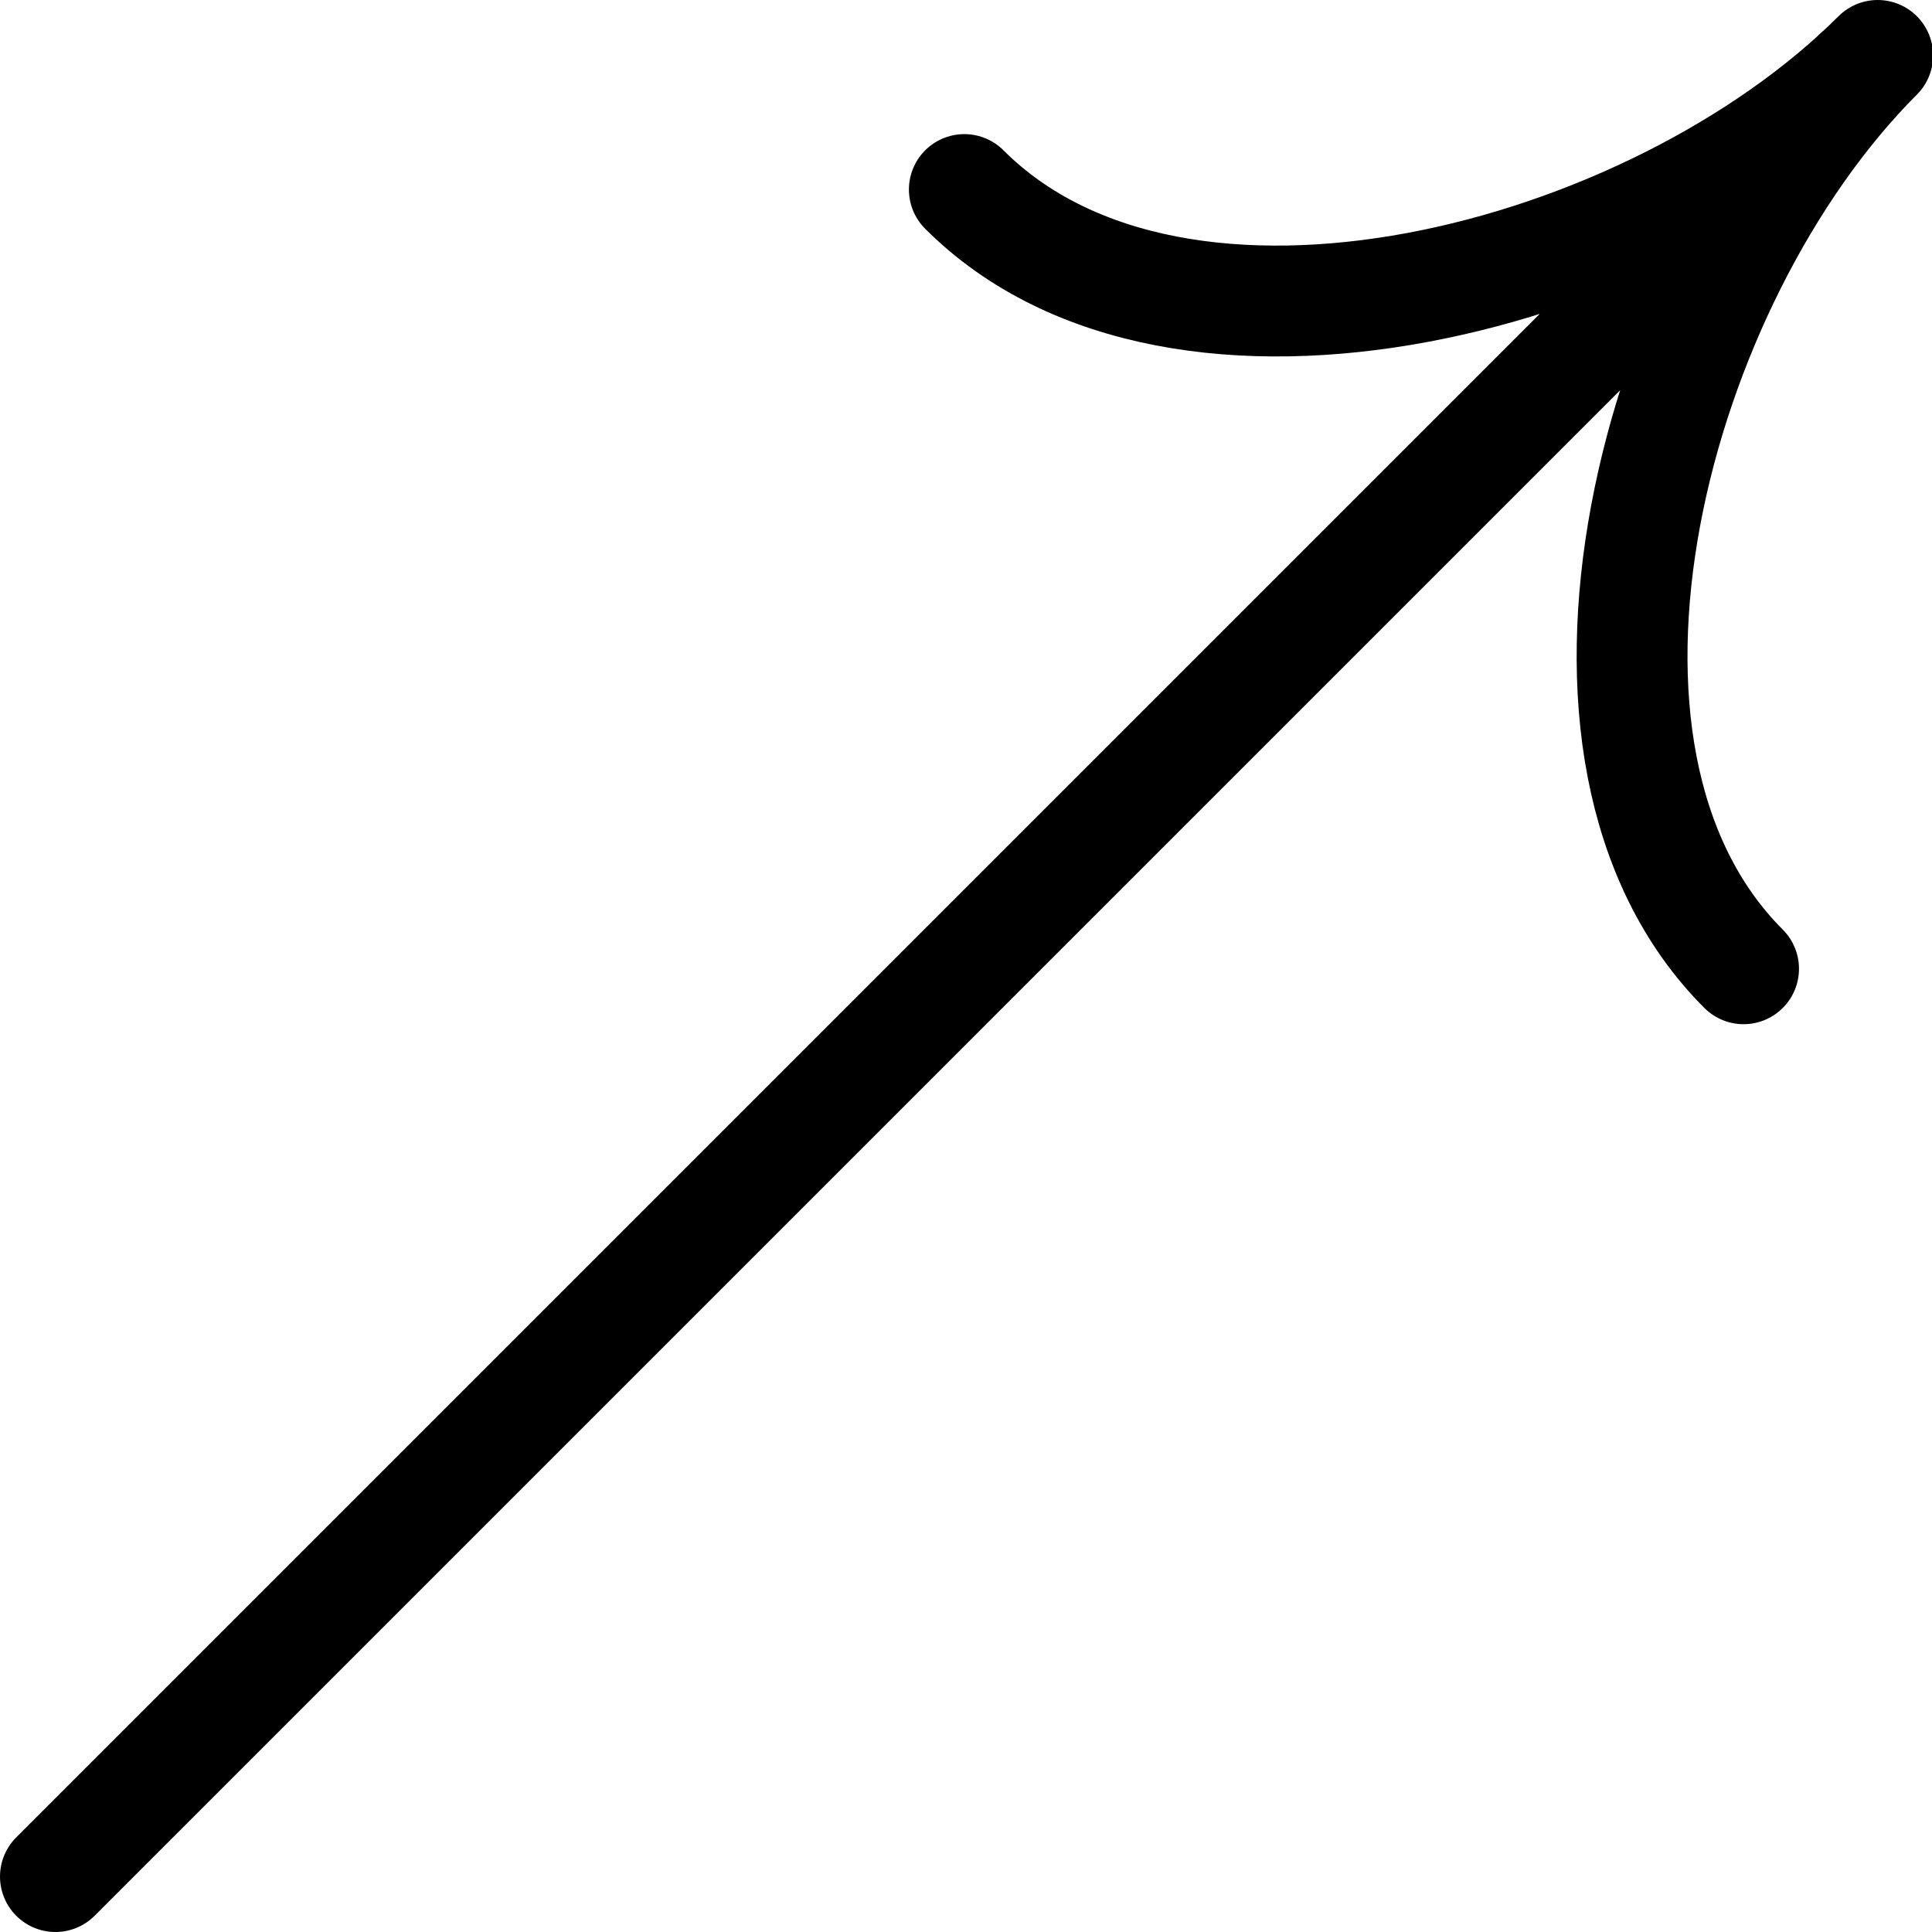 <svg xmlns="http://www.w3.org/2000/svg" data-name="レイヤー 2" viewBox="0 0 17.43 17.43"><path d="M15.73 8.74C13.79 6.8 14.91 2.53 16.94.5c-2.03 2.03-6.3 3.15-8.24 1.21M.5 16.93 16.76.67" style="fill:none;stroke:#000;stroke-linecap:round;stroke-linejoin:round"/></svg>